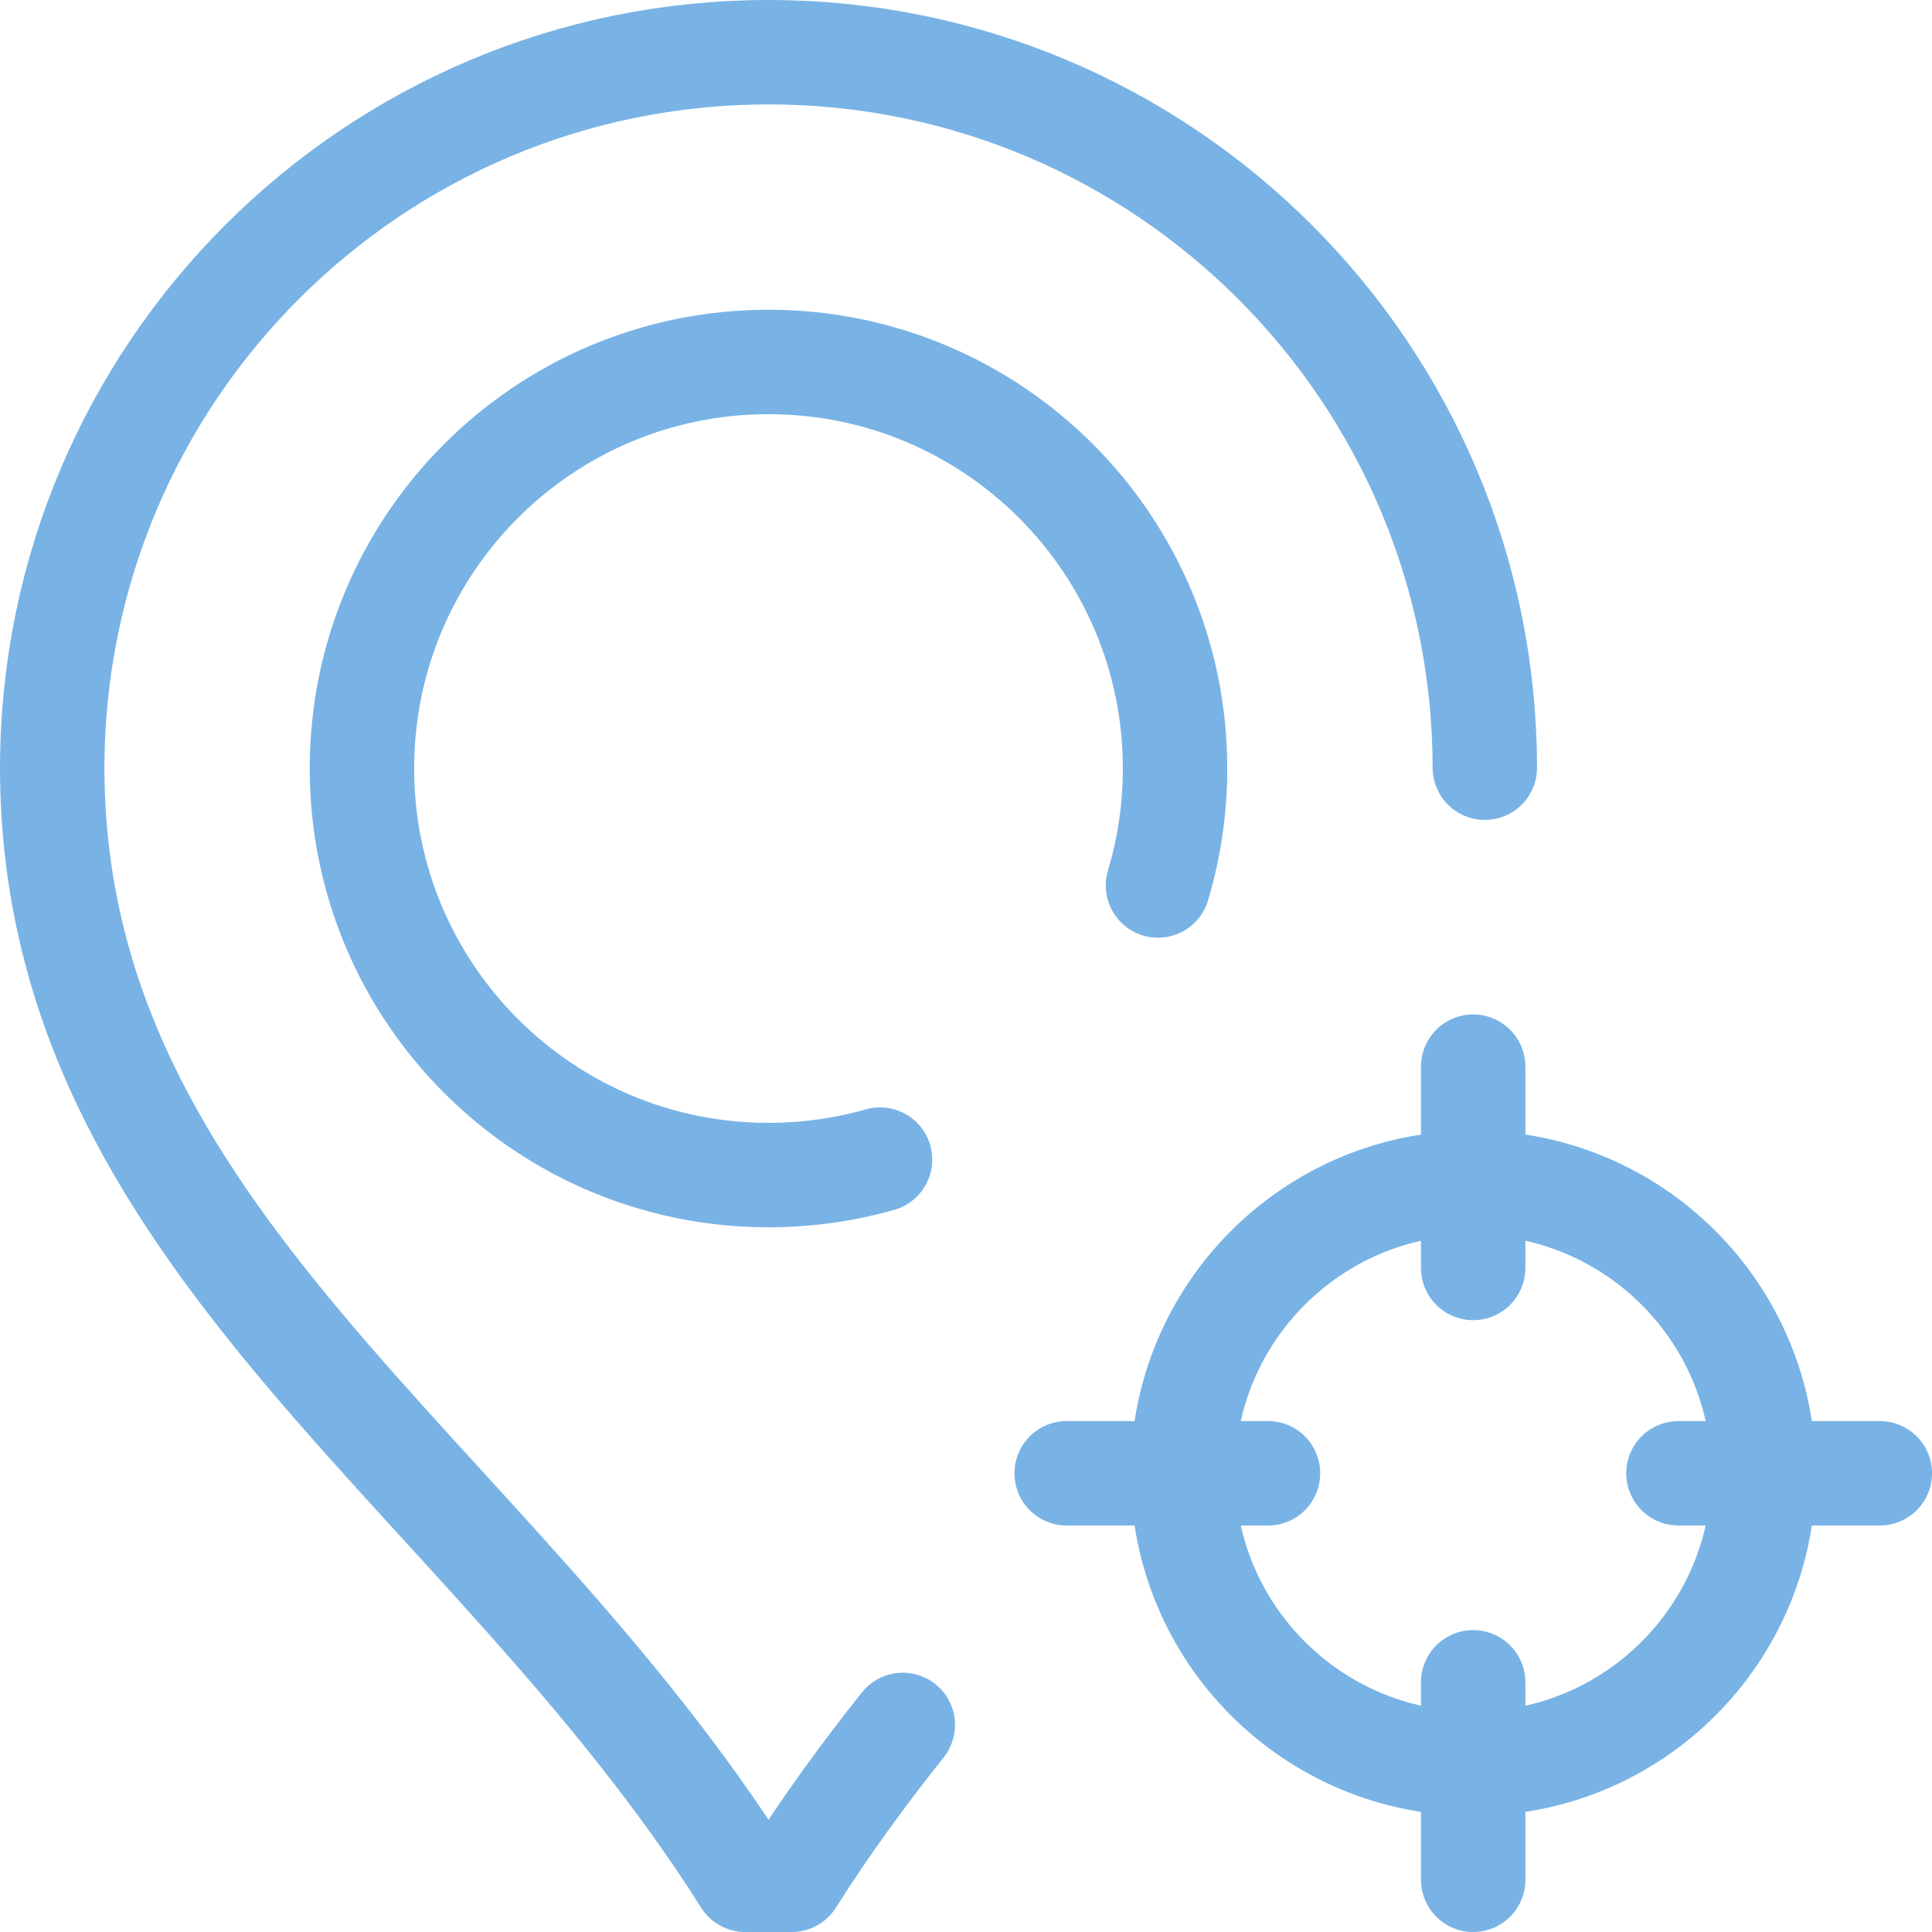<svg width="74" height="74" viewBox="0 0 74 74" fill="none" xmlns="http://www.w3.org/2000/svg">
<path d="M33.707 44.415C32.35 44.801 30.917 45.008 29.435 45.008C20.835 45.008 13.863 38.036 13.863 29.436C13.863 20.836 20.835 13.864 29.435 13.864C38.035 13.864 45.007 20.836 45.007 29.436C45.007 30.993 44.779 32.497 44.353 33.916" stroke="#79B3E5" stroke-width="4" stroke-miterlimit="10" stroke-linecap="round" stroke-linejoin="round"/>
<path d="M34.579 66.068C33.08 67.949 31.644 69.914 30.326 72H28.546C18.61 56.28 2.018 47.448 2 29.404C2.017 14.266 14.294 2 29.436 2C44.578 2 56.855 14.266 56.872 29.404" stroke="#79B3E5" stroke-width="4" stroke-miterlimit="10" stroke-linecap="round" stroke-linejoin="round"/>
<path d="M45.305 56.428C45.305 50.285 50.285 45.305 56.428 45.305C62.571 45.305 67.55 50.285 67.55 56.428C67.55 62.571 62.571 67.551 56.428 67.551C50.285 67.551 45.305 62.571 45.305 56.428Z" stroke="#79B3E5" stroke-width="4" stroke-miterlimit="10" stroke-linecap="round" stroke-linejoin="round"/>
<path d="M64.289 56.43H72.001" stroke="#79B3E5" stroke-width="4" stroke-miterlimit="10" stroke-linecap="round" stroke-linejoin="round"/>
<path d="M40.855 56.43H48.567" stroke="#79B3E5" stroke-width="4" stroke-miterlimit="10" stroke-linecap="round" stroke-linejoin="round"/>
<path d="M56.426 48.566V40.855" stroke="#79B3E5" stroke-width="4" stroke-miterlimit="10" stroke-linecap="round" stroke-linejoin="round"/>
<path d="M56.426 72V64.436" stroke="#79B3E5" stroke-width="4" stroke-miterlimit="10" stroke-linecap="round" stroke-linejoin="round"/>
</svg>
